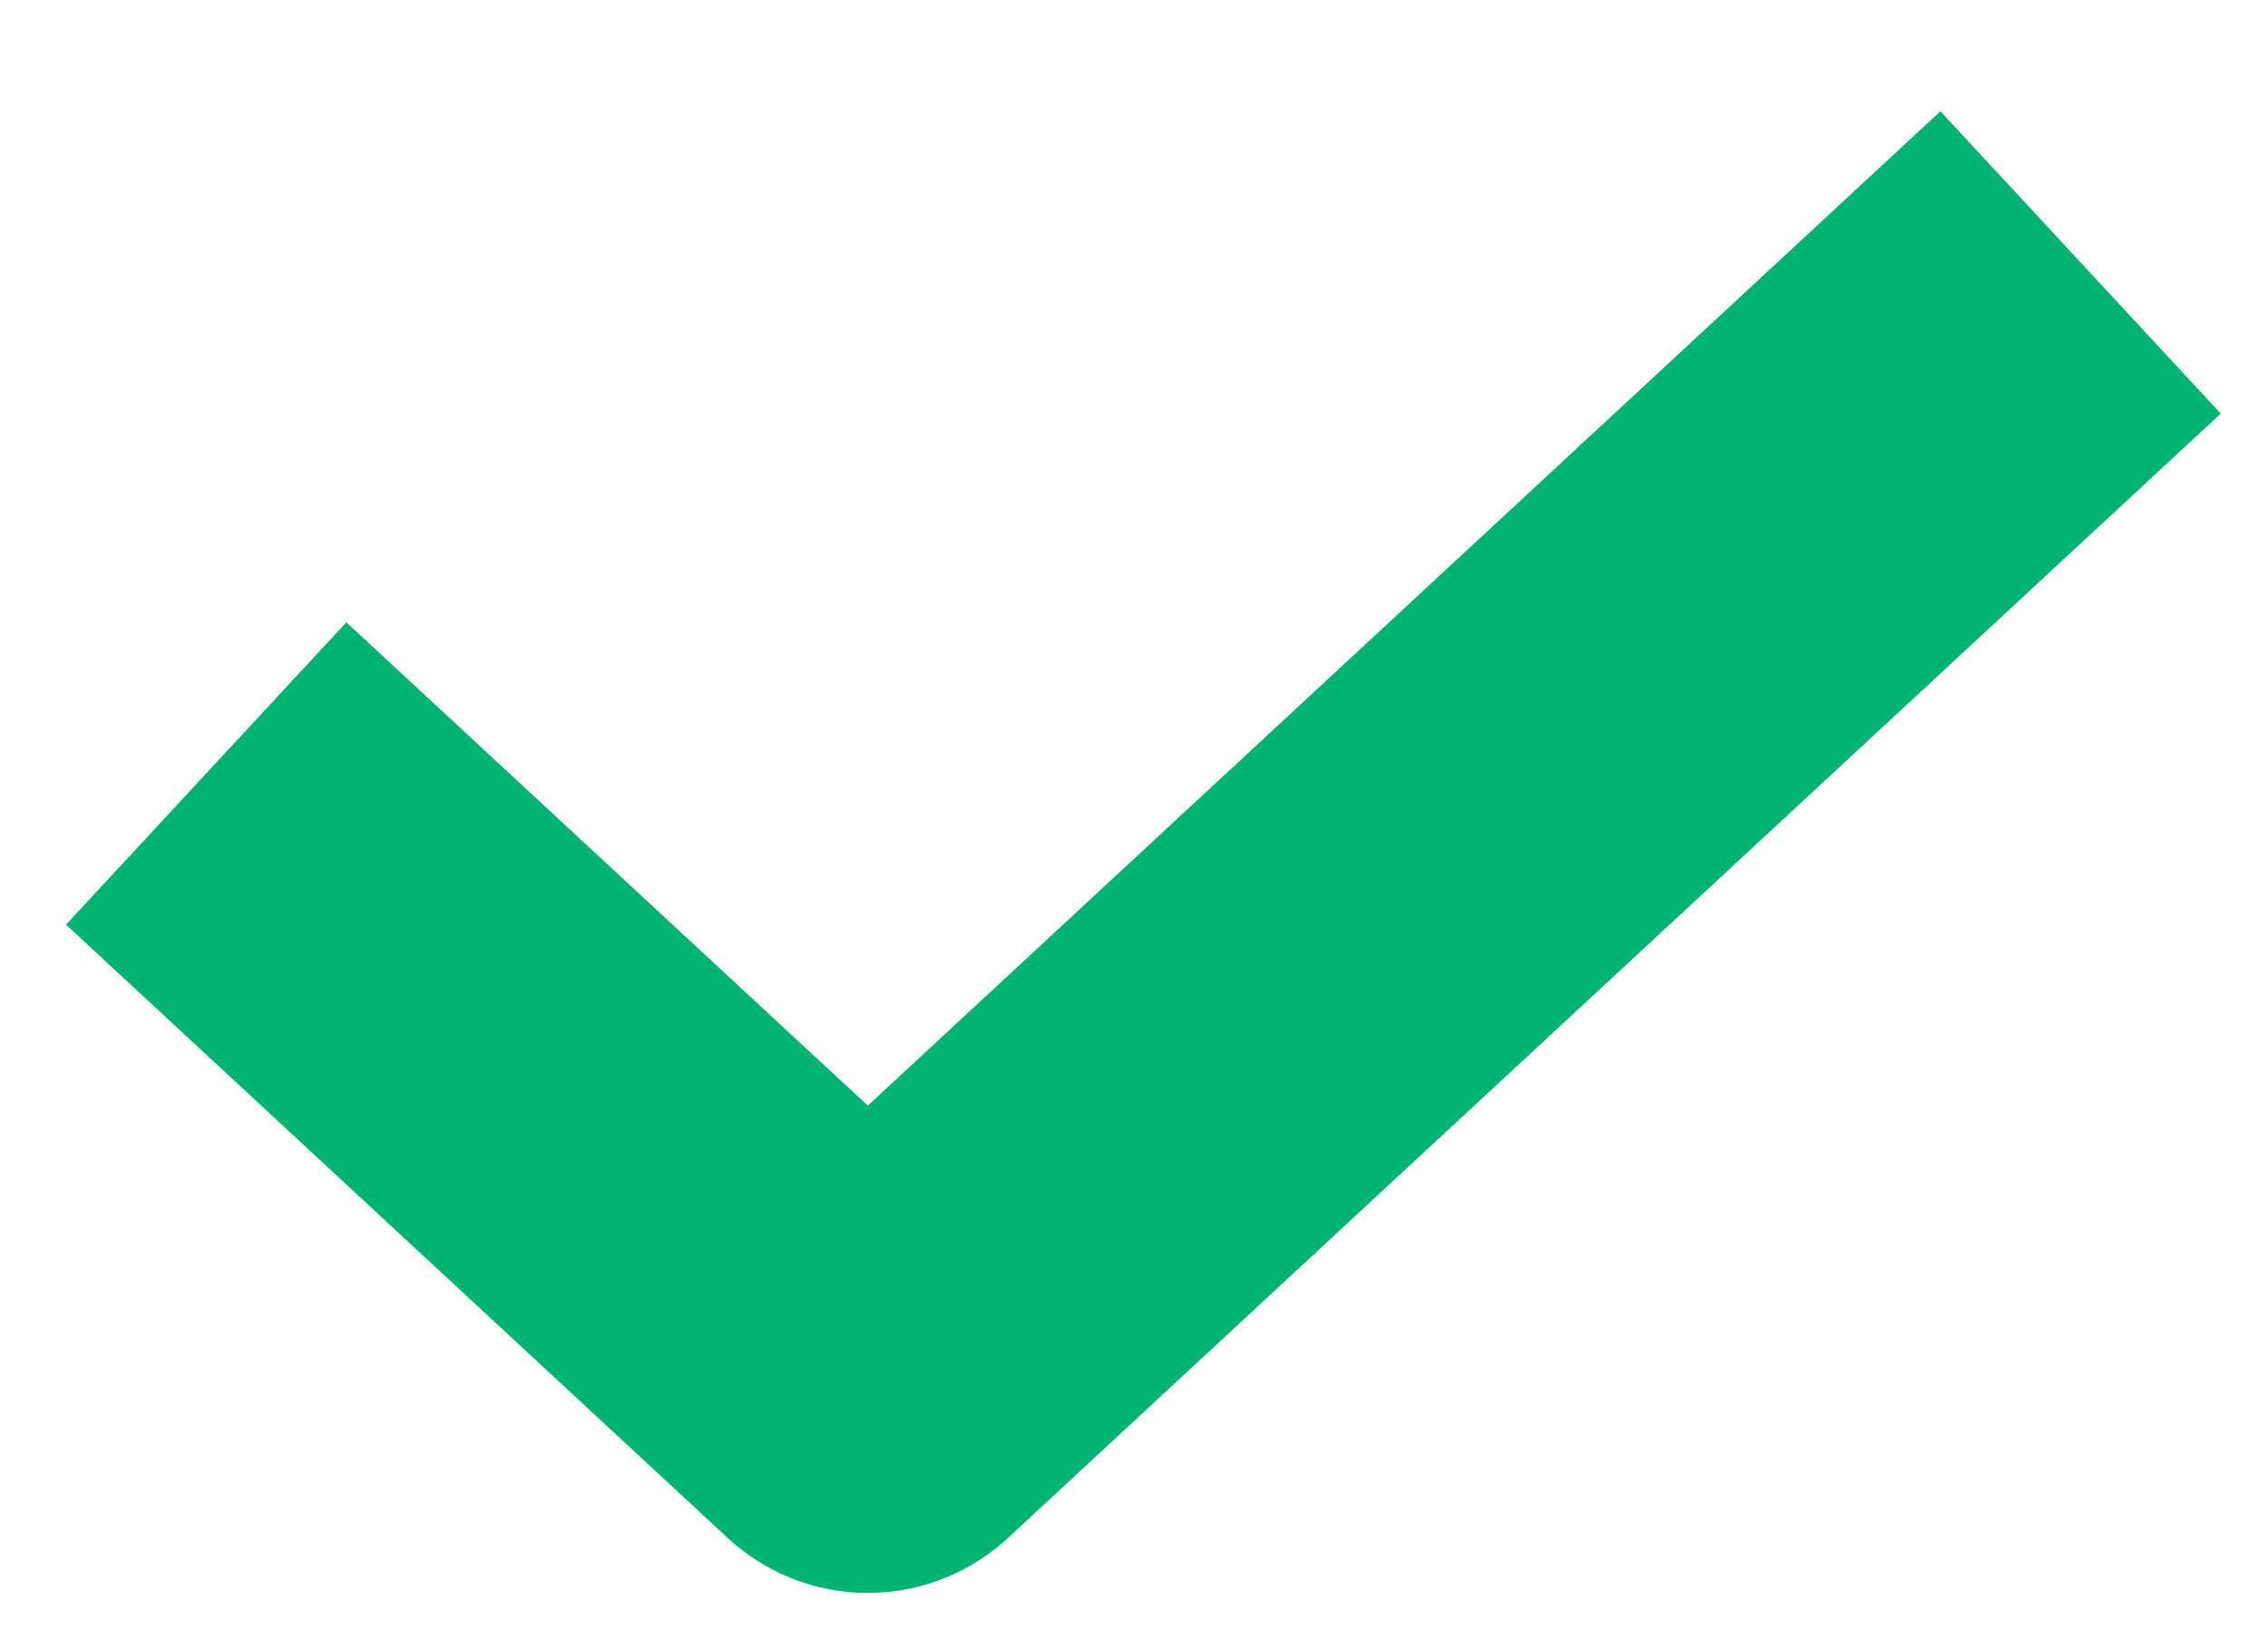 <svg width="11" height="8" viewBox="0 0 11 8" fill="none" xmlns="http://www.w3.org/2000/svg">
<path d="M1 3.752L4.209 6.727L10.091 1.273" stroke="#00B373" stroke-width="2" stroke-linejoin="round"/>
</svg>
